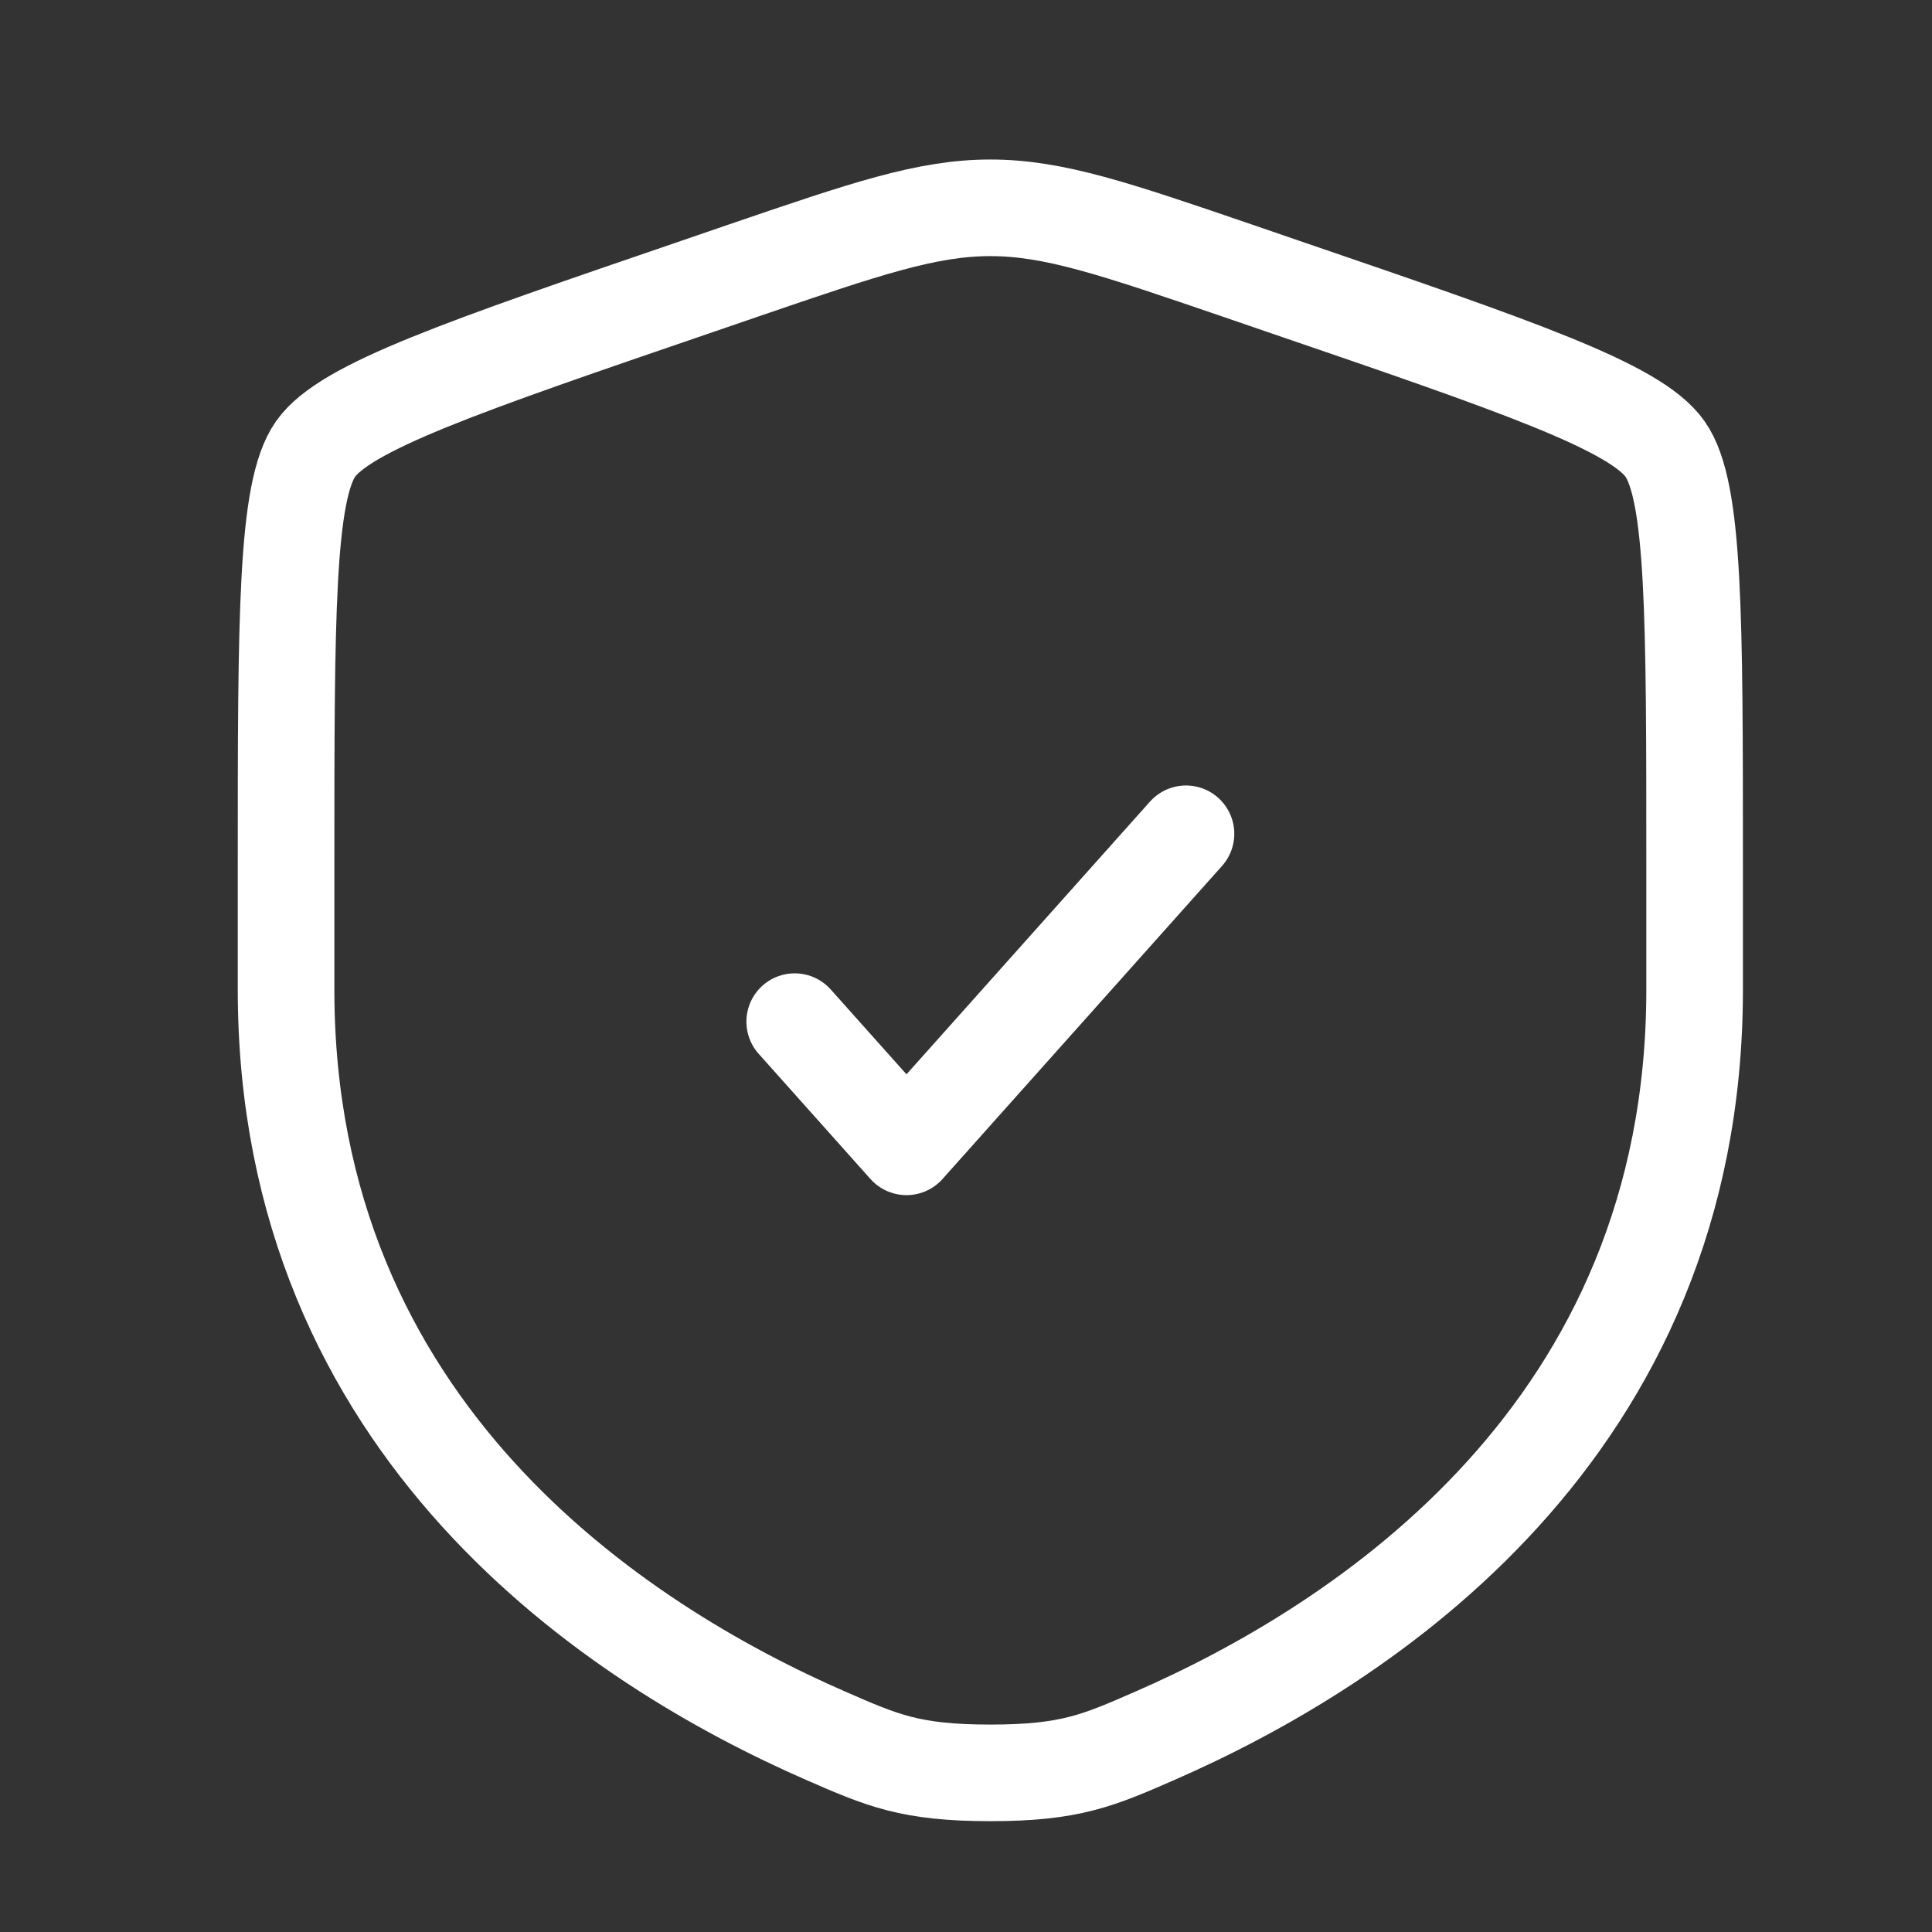 <svg width="30" height="30" viewBox="0 0 30 30" fill="none" xmlns="http://www.w3.org/2000/svg">
<rect x="0" y="0" width="30" height="30" fill="#333333" stroke="none"/>
<path d="M4.442 13.454C4.442 9.568 4.442 7.626 4.9 6.972C5.359 6.318 7.186 5.693 10.839 4.443L11.535 4.204C13.44 3.553 14.392 3.227 15.378 3.227C16.364 3.227 17.316 3.553 19.22 4.204L19.916 4.443C23.57 5.693 25.396 6.318 25.855 6.972C26.314 7.626 26.314 9.568 26.314 13.454C26.314 14.041 26.314 14.677 26.314 15.367C26.314 22.218 21.163 25.543 17.931 26.954C17.055 27.337 16.616 27.529 15.378 27.529C14.139 27.529 13.701 27.337 12.824 26.954C9.592 25.543 4.442 22.218 4.442 15.367C4.442 14.677 4.442 14.041 4.442 13.454Z" stroke="white" stroke-width="1.5"/>
<path d="M12.34 15.864L14.076 17.808L18.416 12.947" stroke="white" stroke-width="1.5" stroke-linecap="round" stroke-linejoin="round"/>
</svg>
